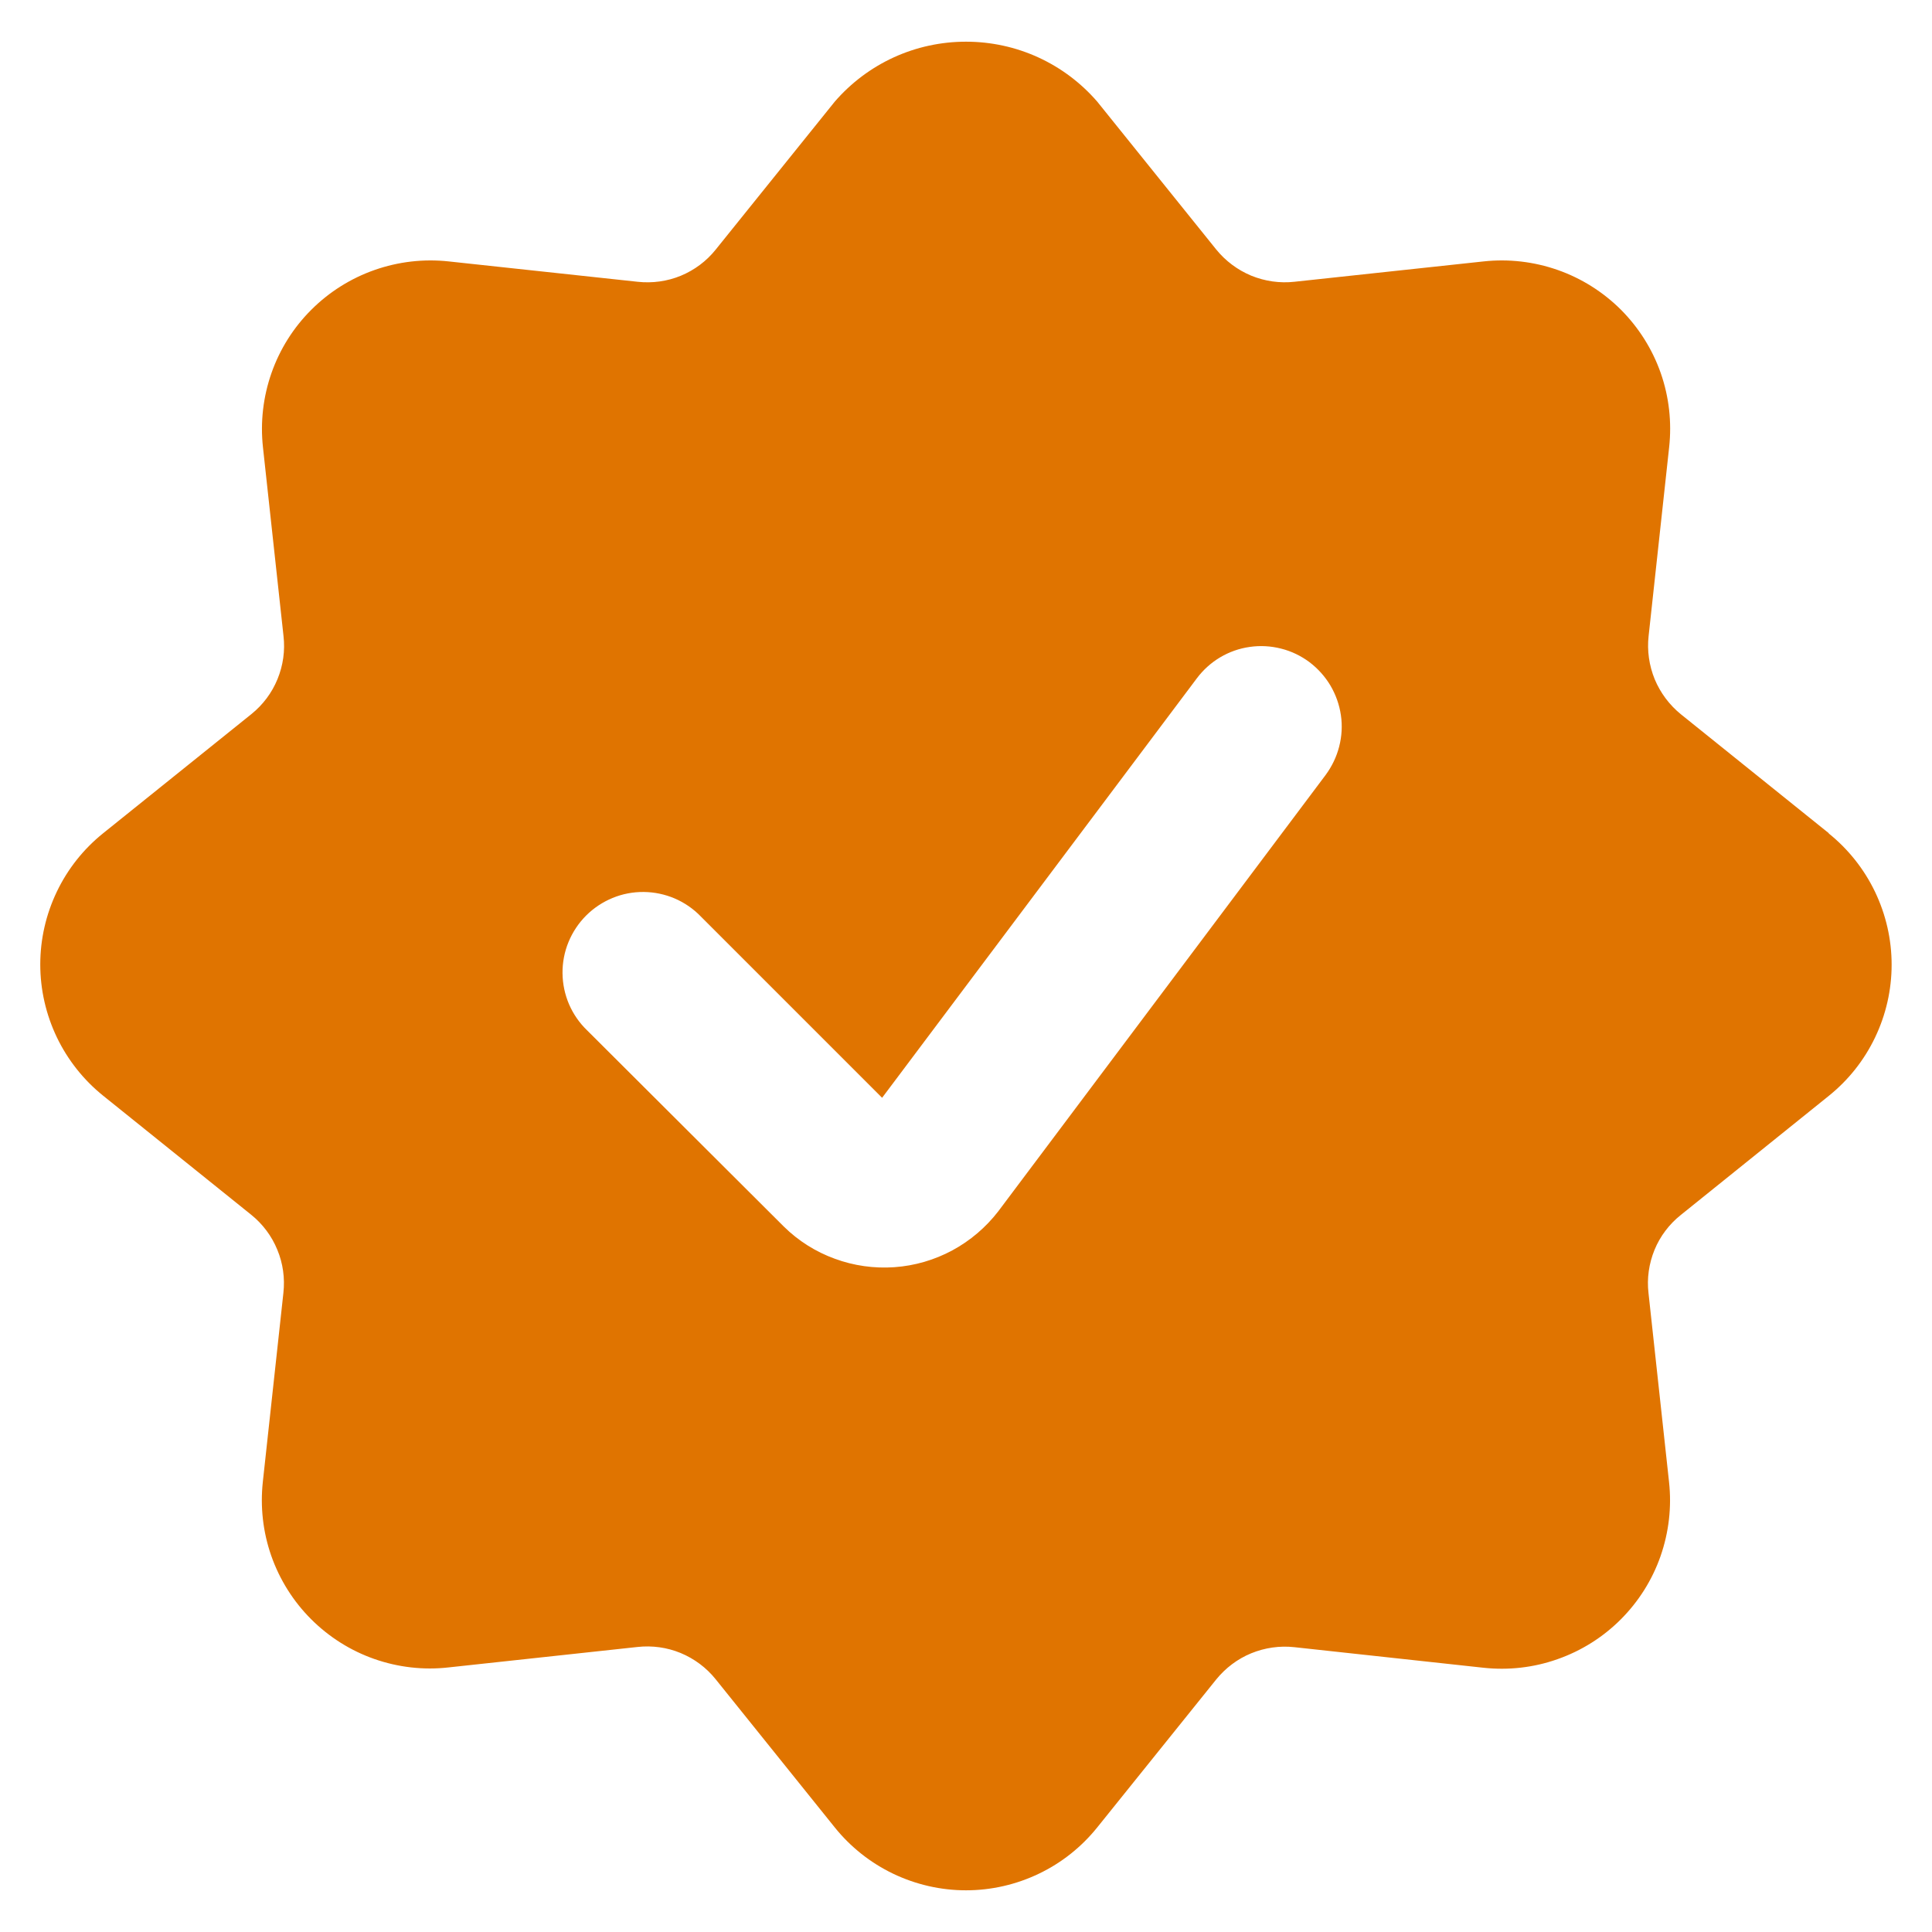 <svg width="19" height="19" viewBox="0 0 19 19" fill="none" xmlns="http://www.w3.org/2000/svg">
<path d="M17.985 8.194L16.53 7.024C16.417 6.932 16.329 6.814 16.273 6.68C16.218 6.545 16.197 6.399 16.213 6.255L16.415 4.398C16.442 4.152 16.414 3.902 16.332 3.668C16.25 3.434 16.116 3.222 15.941 3.046C15.765 2.871 15.553 2.737 15.319 2.655C15.085 2.573 14.835 2.544 14.589 2.571L12.73 2.771C12.586 2.787 12.44 2.766 12.305 2.711C12.171 2.655 12.053 2.567 11.961 2.454L10.791 1C10.631 0.815 10.433 0.666 10.21 0.564C9.987 0.462 9.745 0.41 9.5 0.41C9.255 0.41 9.013 0.462 8.79 0.564C8.567 0.666 8.369 0.815 8.209 1L7.039 2.454C6.948 2.568 6.83 2.656 6.695 2.712C6.561 2.767 6.415 2.787 6.27 2.771L4.414 2.571C4.167 2.544 3.918 2.573 3.684 2.655C3.45 2.737 3.237 2.871 3.062 3.046C2.886 3.221 2.752 3.434 2.67 3.668C2.588 3.902 2.559 4.151 2.586 4.398L2.788 6.254C2.805 6.399 2.784 6.545 2.729 6.679C2.674 6.814 2.585 6.932 2.472 7.023L1.015 8.194C0.822 8.349 0.666 8.545 0.559 8.769C0.452 8.992 0.396 9.237 0.396 9.485C0.396 9.733 0.452 9.977 0.559 10.201C0.666 10.424 0.822 10.621 1.015 10.776L2.47 11.946C2.583 12.037 2.672 12.155 2.727 12.29C2.783 12.424 2.803 12.57 2.787 12.715L2.585 14.571C2.558 14.818 2.586 15.067 2.668 15.301C2.75 15.535 2.884 15.748 3.059 15.923C3.235 16.099 3.447 16.233 3.681 16.315C3.915 16.397 4.165 16.426 4.411 16.398L6.269 16.197C6.413 16.181 6.559 16.201 6.693 16.256C6.828 16.312 6.946 16.4 7.037 16.513L8.209 17.971C8.364 18.164 8.561 18.32 8.784 18.427C9.008 18.534 9.252 18.59 9.5 18.59C9.748 18.59 9.993 18.534 10.216 18.427C10.44 18.32 10.636 18.164 10.791 17.971L11.961 16.516C12.053 16.403 12.171 16.314 12.305 16.259C12.44 16.204 12.586 16.183 12.73 16.199L14.587 16.401C14.833 16.428 15.083 16.4 15.317 16.317C15.551 16.235 15.763 16.102 15.939 15.926C16.114 15.751 16.248 15.539 16.33 15.305C16.412 15.07 16.441 14.821 16.414 14.575L16.212 12.717C16.195 12.573 16.216 12.427 16.271 12.292C16.326 12.158 16.415 12.04 16.529 11.949L17.984 10.778C18.177 10.623 18.333 10.427 18.44 10.203C18.547 9.98 18.603 9.735 18.603 9.487C18.603 9.239 18.547 8.995 18.44 8.771C18.333 8.548 18.177 8.351 17.984 8.196L17.985 8.194ZM9.817 11.913C9.695 12.071 9.541 12.202 9.365 12.297C9.19 12.391 8.996 12.448 8.796 12.462C8.597 12.476 8.397 12.448 8.21 12.379C8.022 12.311 7.851 12.203 7.709 12.063L5.774 10.133C5.698 10.06 5.638 9.973 5.596 9.876C5.555 9.78 5.533 9.676 5.532 9.571C5.531 9.466 5.551 9.361 5.591 9.264C5.631 9.167 5.69 9.078 5.764 9.004C5.838 8.93 5.927 8.871 6.024 8.831C6.121 8.791 6.225 8.771 6.331 8.772C6.436 8.773 6.54 8.795 6.636 8.836C6.733 8.878 6.82 8.938 6.893 9.014L8.675 10.796L11.77 6.671C11.896 6.503 12.083 6.391 12.291 6.362C12.394 6.347 12.499 6.353 12.6 6.379C12.7 6.404 12.795 6.45 12.878 6.512C12.961 6.575 13.031 6.653 13.084 6.742C13.137 6.832 13.172 6.931 13.187 7.034C13.202 7.136 13.196 7.241 13.17 7.342C13.144 7.443 13.099 7.537 13.037 7.621L9.817 11.913Z" fill="#E07400"/>
</svg>
